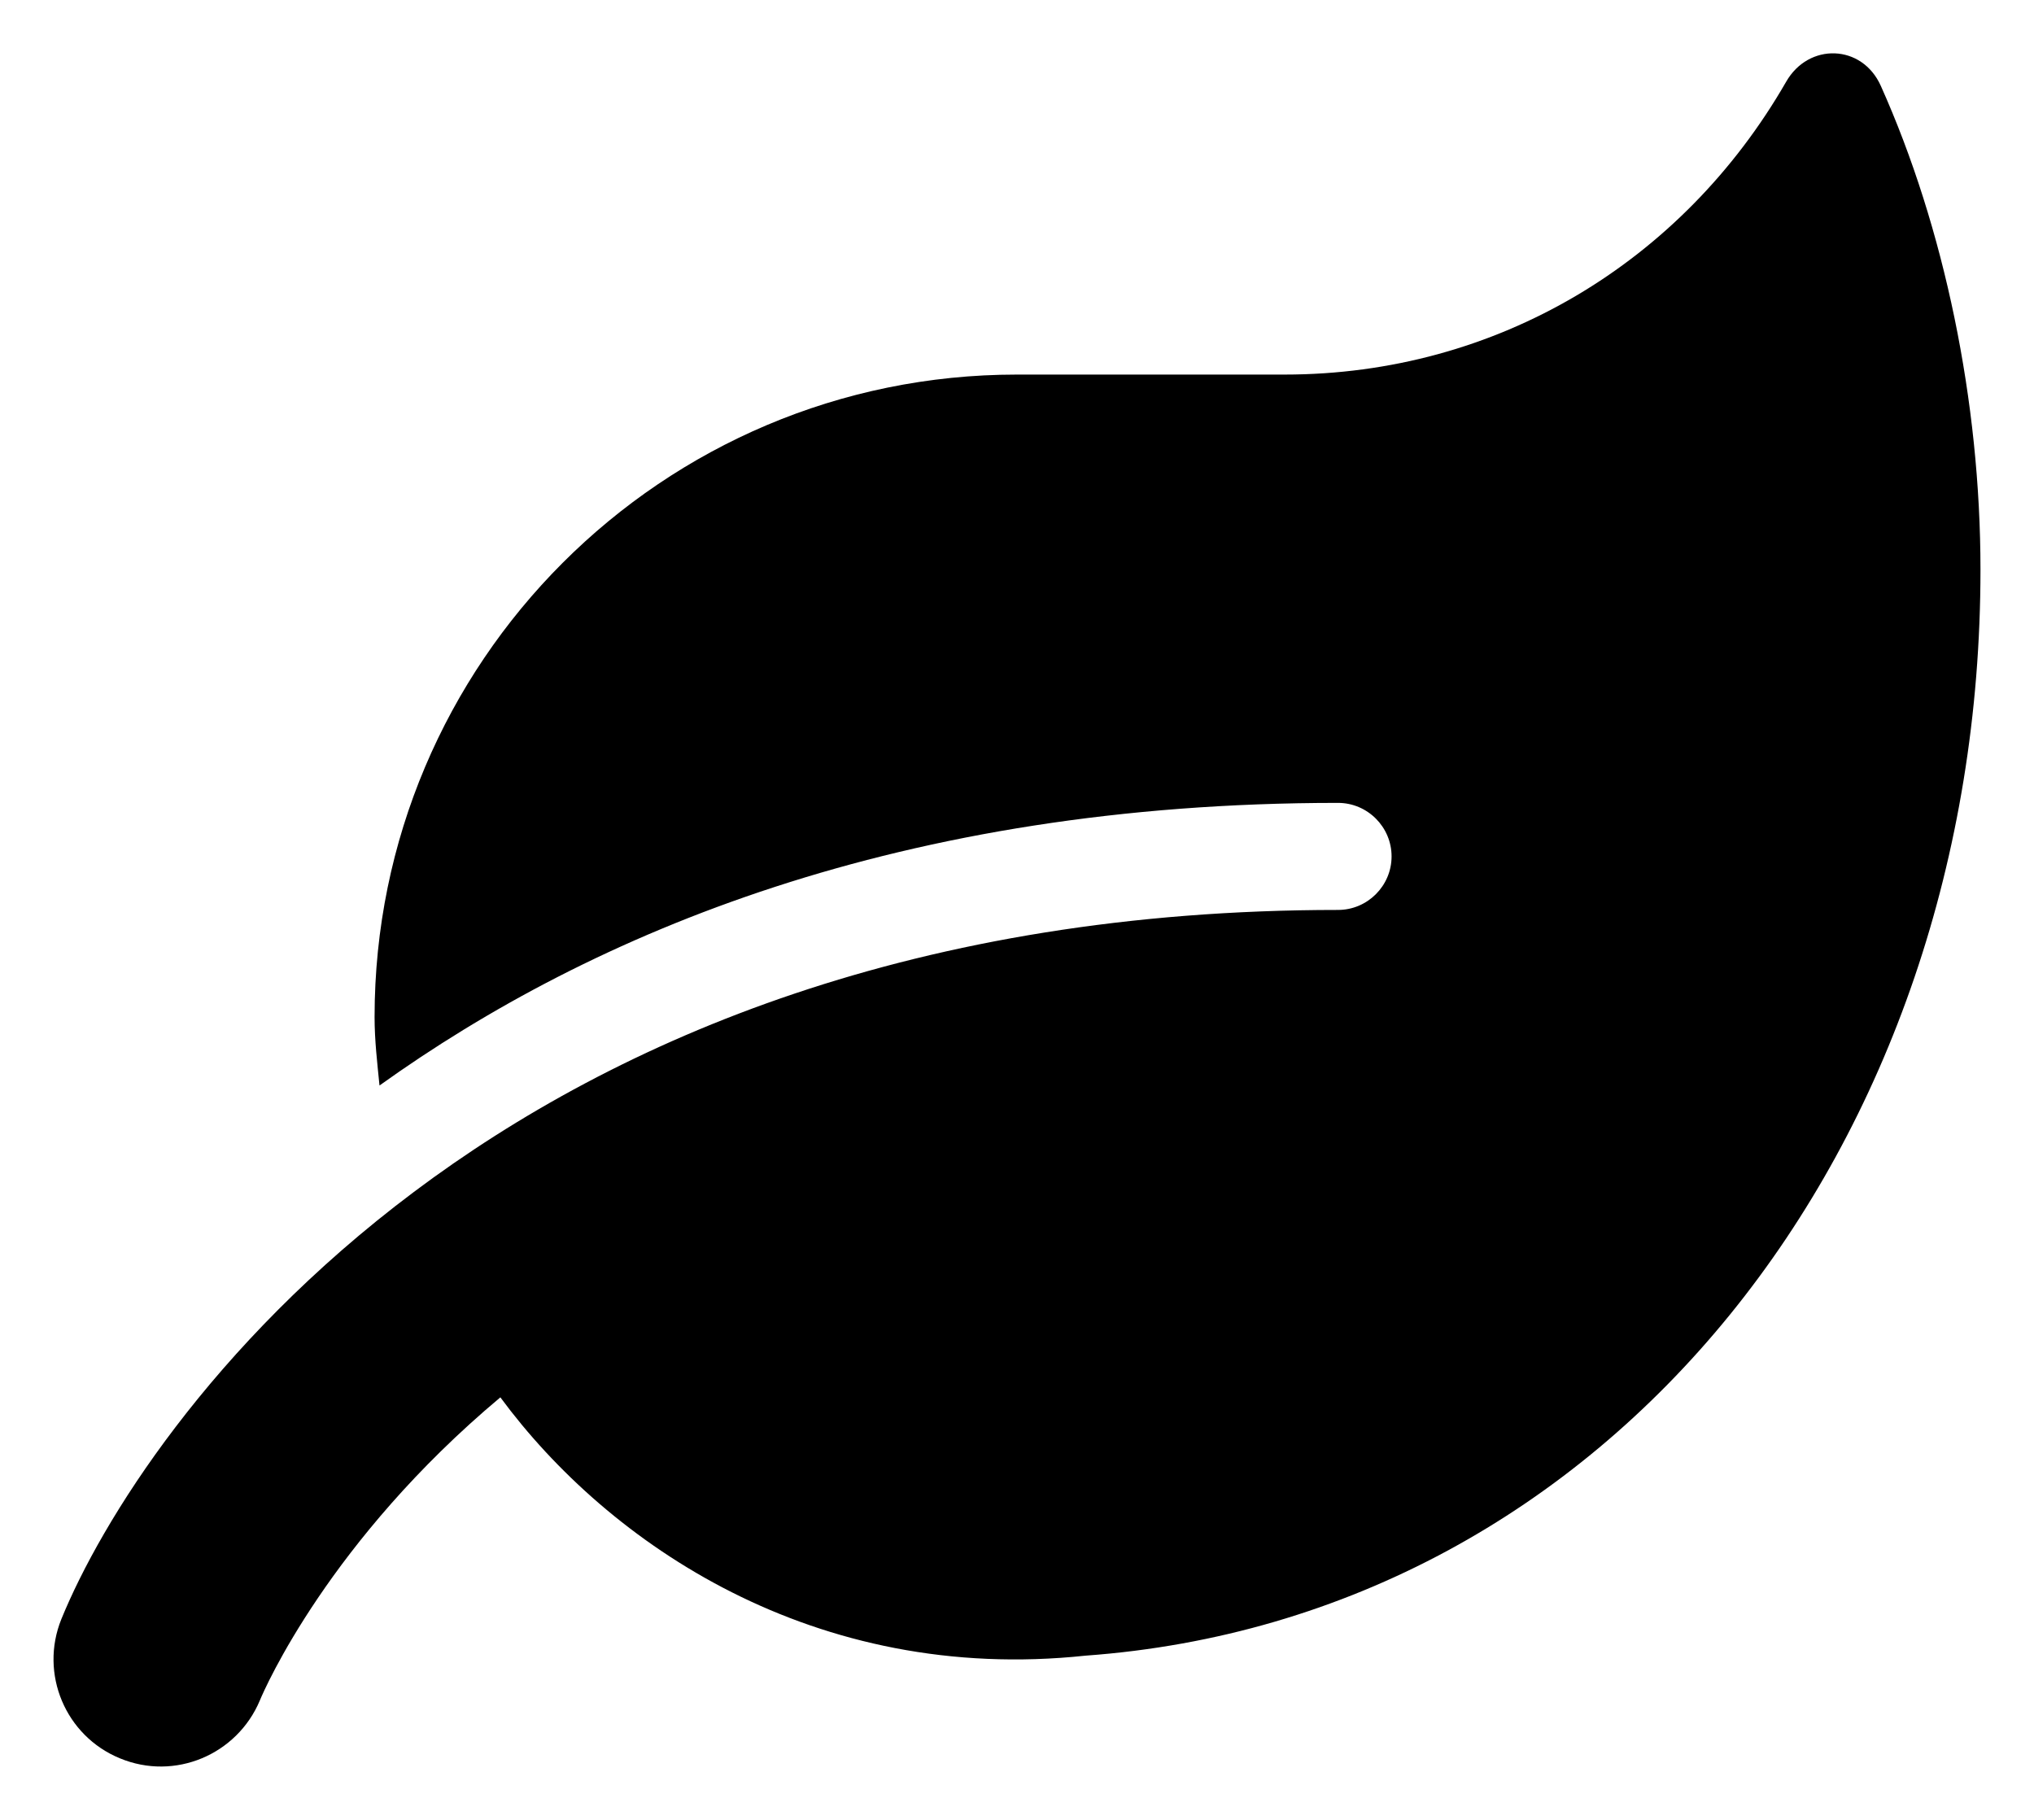 <svg width="19" height="17" viewBox="0 0 19 17" fill="none" xmlns="http://www.w3.org/2000/svg">
<g id="&#240;&#159;&#166;&#134; icon &#34;leaf&#34;">
<path id="Vector" d="M17.569 0.802C17.394 0.411 16.894 0.396 16.684 0.765C15.715 2.449 13.981 3.499 11.999 3.499H9.499C6.186 3.499 3.499 6.187 3.499 9.5C3.499 9.719 3.524 9.928 3.545 10.14C5.539 8.712 8.418 7.5 12.499 7.5C12.774 7.5 12.999 7.725 12.999 8C12.999 8.275 12.774 8.5 12.499 8.5C4.642 8.5 1.311 13.316 0.573 15.125C0.367 15.635 0.611 16.216 1.12 16.425C1.633 16.638 2.214 16.391 2.427 15.885C2.473 15.772 3.08 14.388 4.674 13.053C5.686 14.425 7.611 15.735 10.14 15.466C15.046 15.11 18.5 10.709 18.5 5.321C18.5 3.752 18.163 2.127 17.569 0.802Z" fill="black"/>
</g>
</svg>
